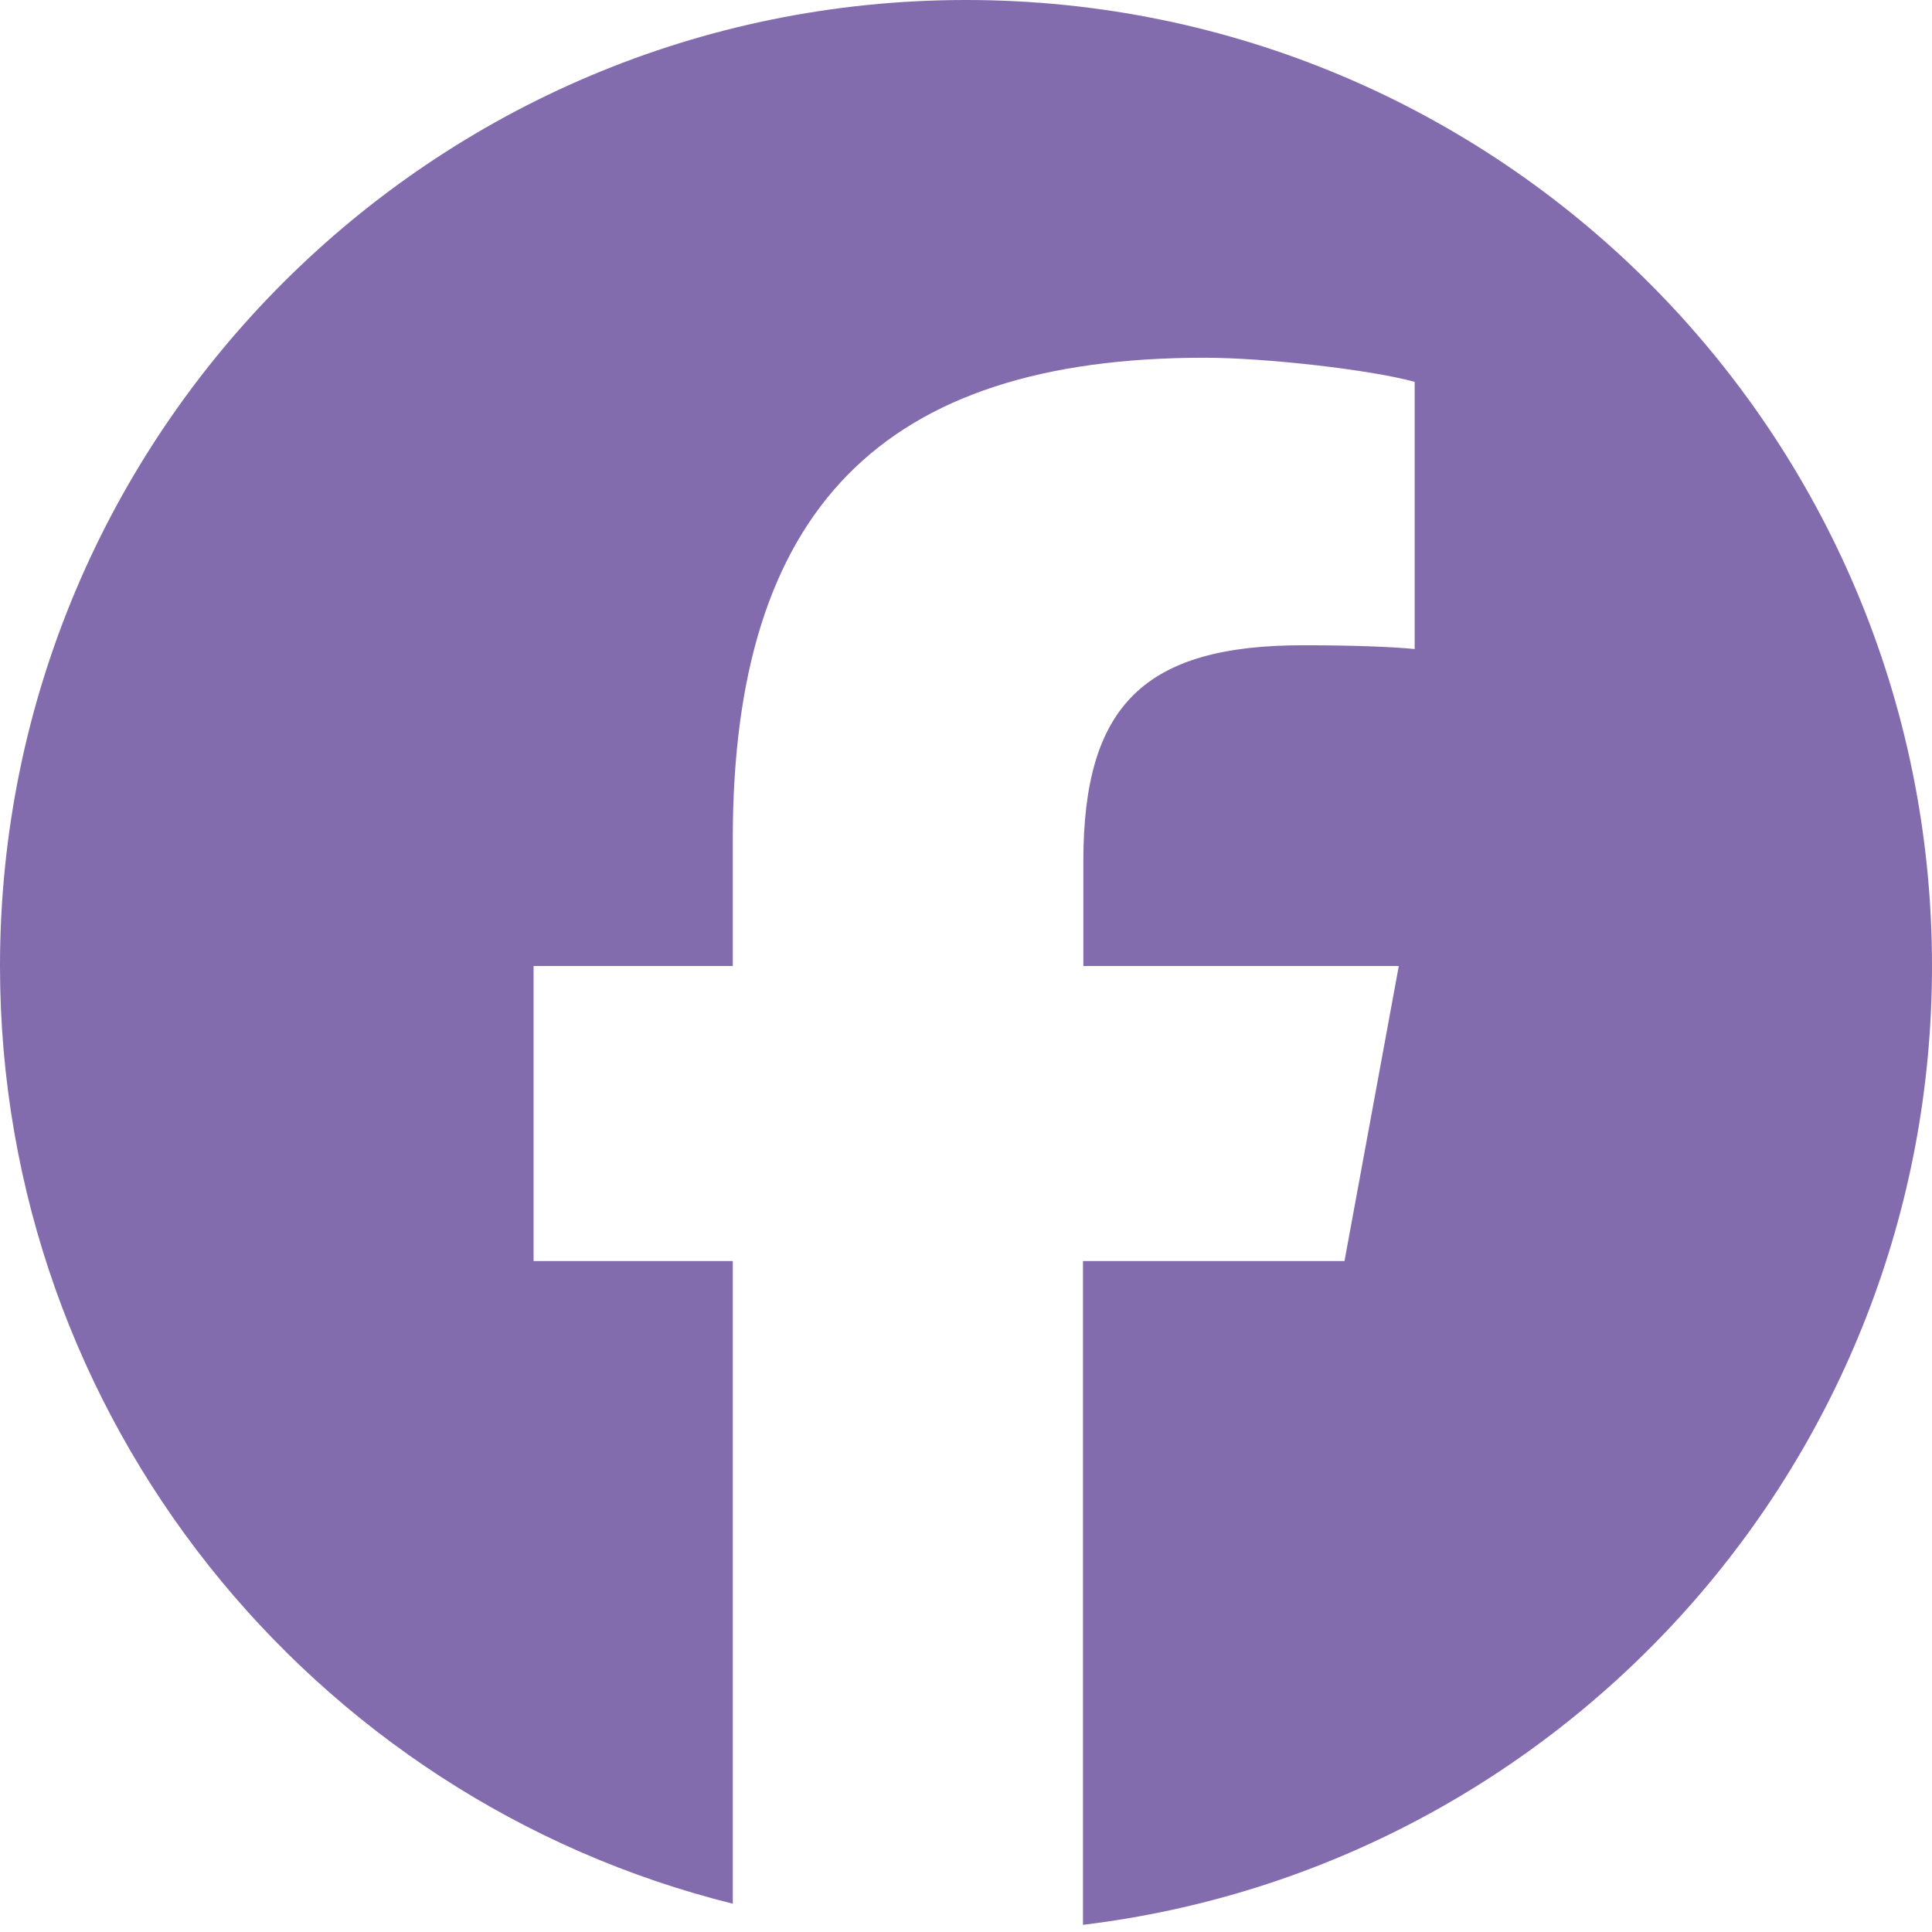 <svg xmlns="http://www.w3.org/2000/svg" xmlns:xlink="http://www.w3.org/1999/xlink" width="512" zoomAndPan="magnify" viewBox="0 0 384 384" height="512" preserveAspectRatio="xMidYMid meet" version="1.0"><path fill="#826cad" d="M 384 192 C 384 85.949 298.051 0 192 0 C 85.949 0 0 85.949 0 192 C 0 282 62.023 357.602 145.648 378.375 L 145.648 250.648 L 106.051 250.648 L 106.051 192 L 145.648 192 L 145.648 166.727 C 145.648 101.398 175.199 71.102 239.398 71.102 C 251.551 71.102 272.551 73.5 281.176 75.898 L 281.176 129 C 276.676 128.551 268.801 128.25 258.977 128.25 C 227.477 128.25 215.324 140.176 215.324 171.148 L 215.324 192 L 278.023 192 L 267.227 250.648 L 215.25 250.648 L 215.25 382.574 C 310.352 371.102 384 290.176 384 192 Z M 384 192 " fill-opacity="1" fill-rule="nonzero"/></svg>